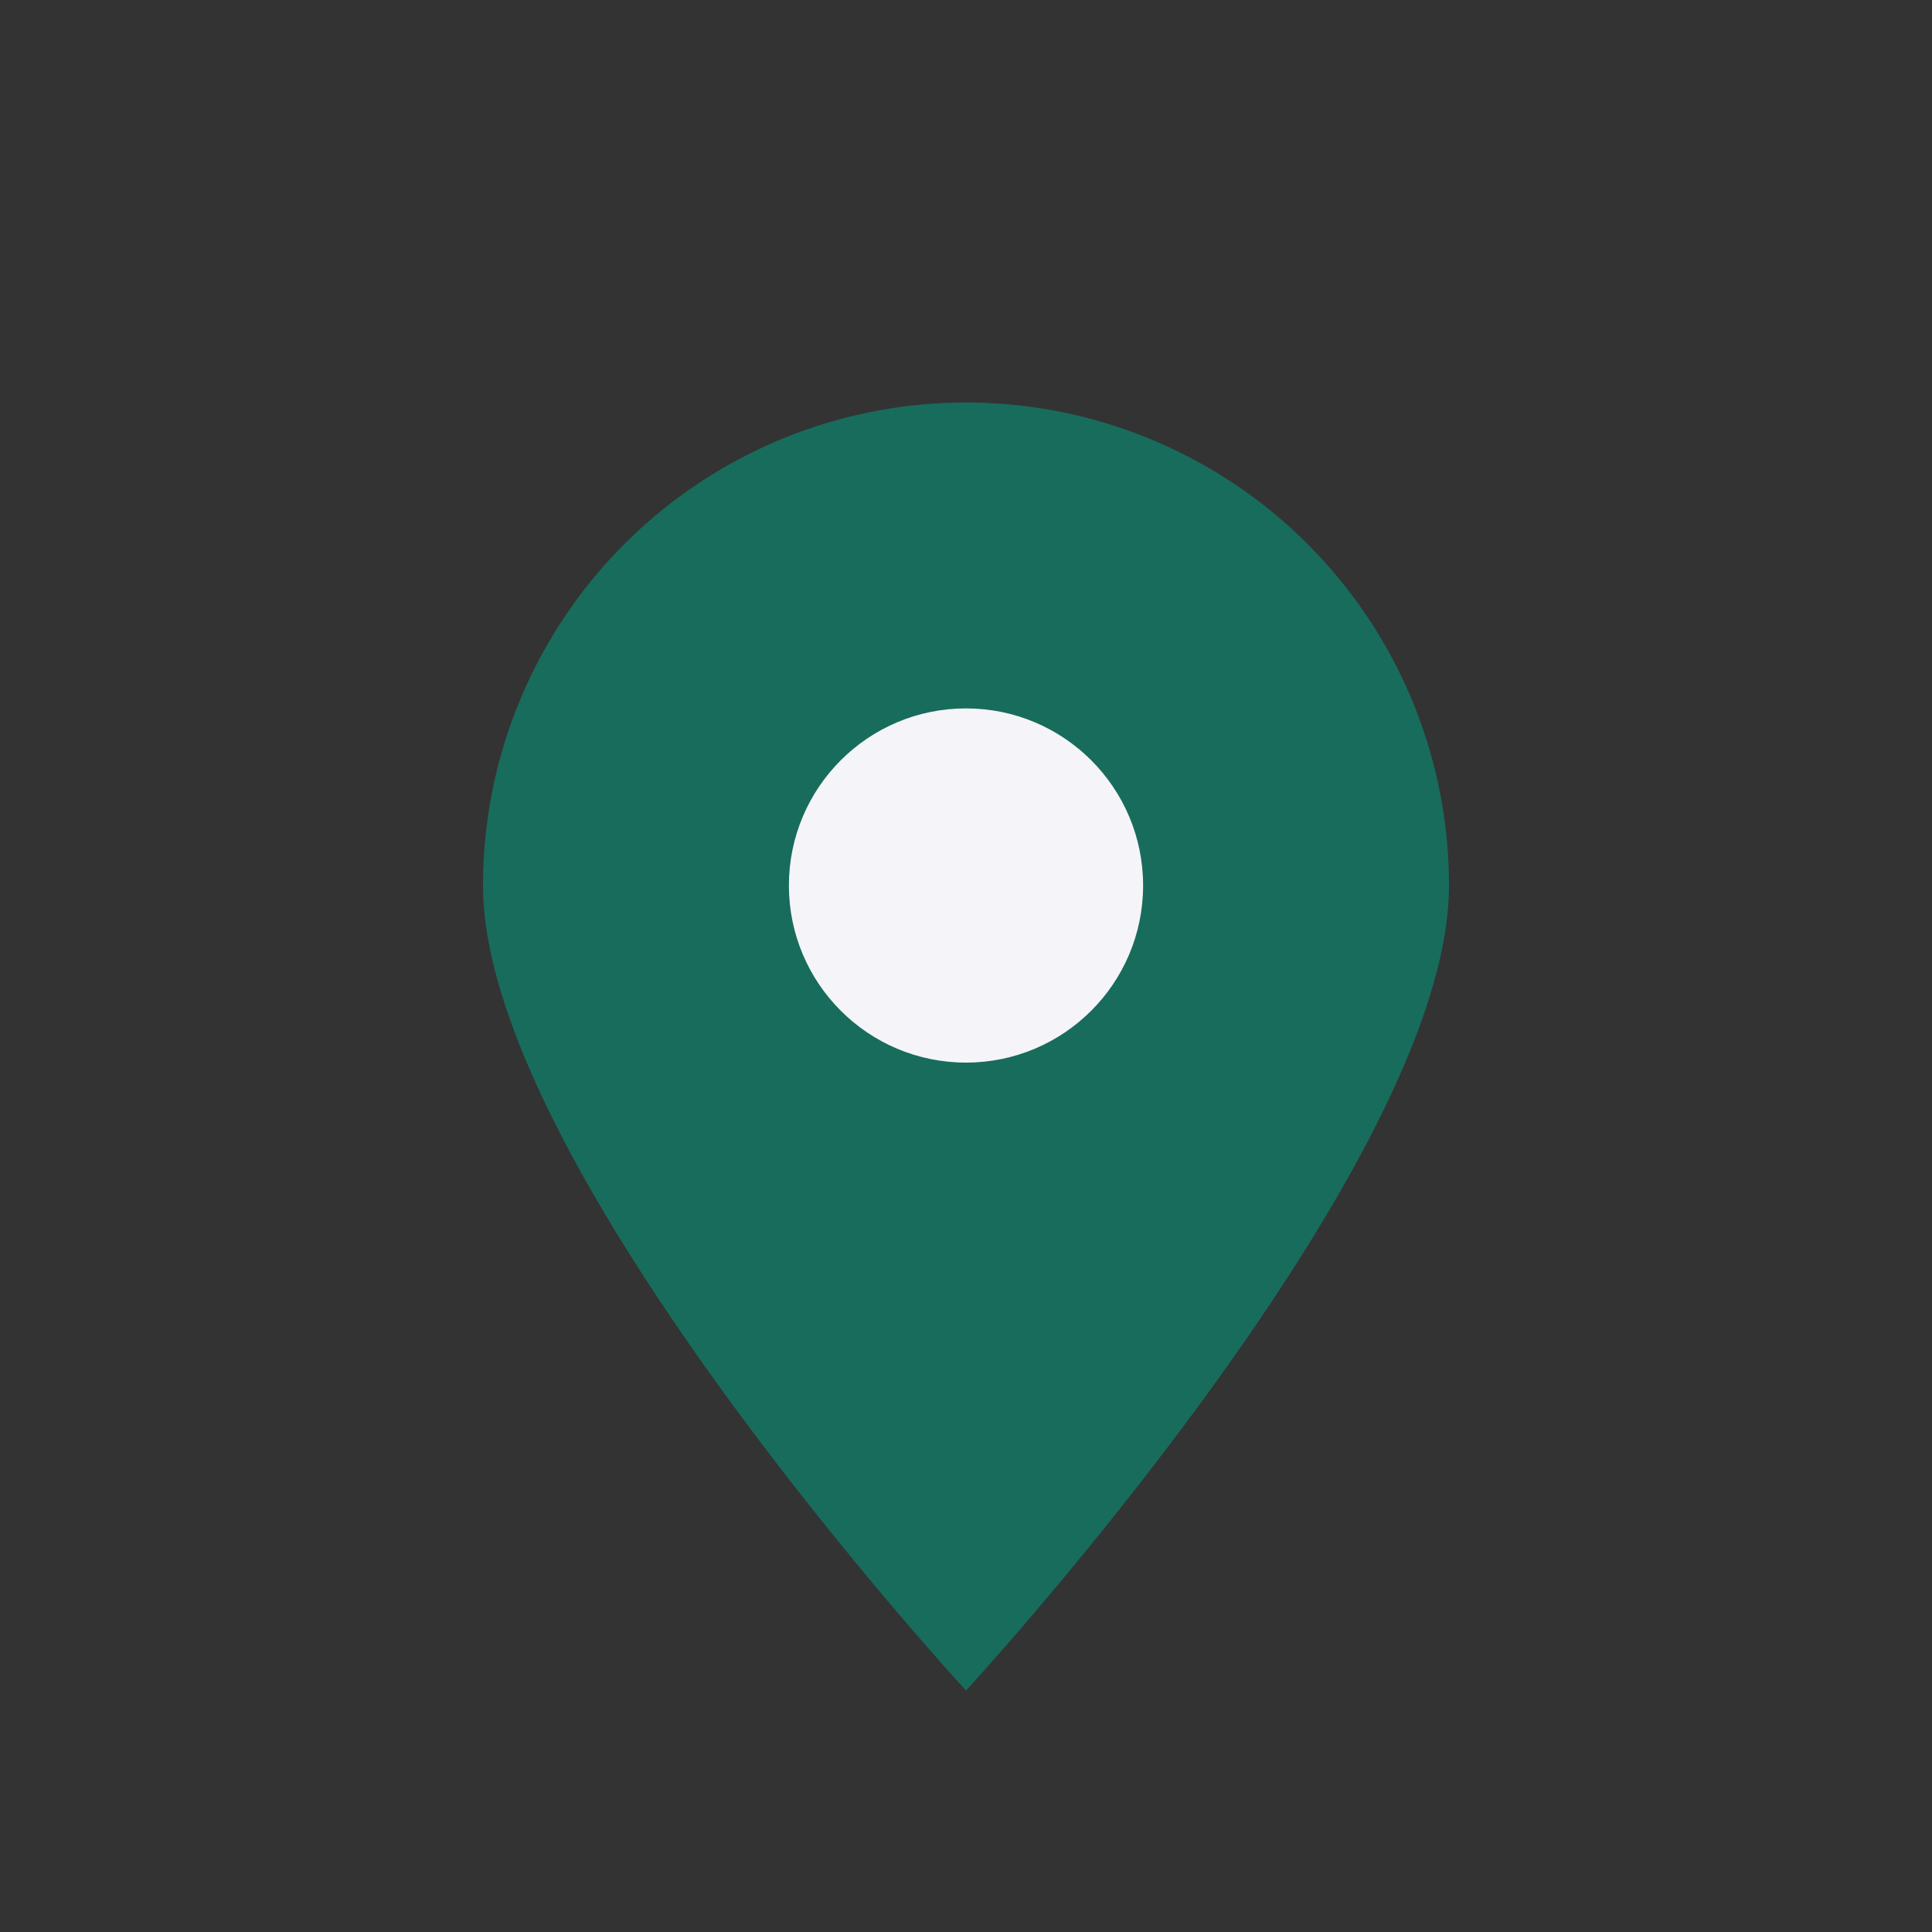 <?xml version="1.0" encoding="UTF-8"?>
<svg xmlns="http://www.w3.org/2000/svg" width="24" height="24" viewBox="0 0 24 24"><rect x="0" y="0" width="24" height="24" fill="#333333" stroke="none"/><path d="M12 21s-6-6.5-6-10A6 6 0 1 1 18 11c0 3.5-6 10-6 10z" fill="#186C5C"/><circle cx="12" cy="11" r="2.2" fill="#F4F4F9"/></svg>